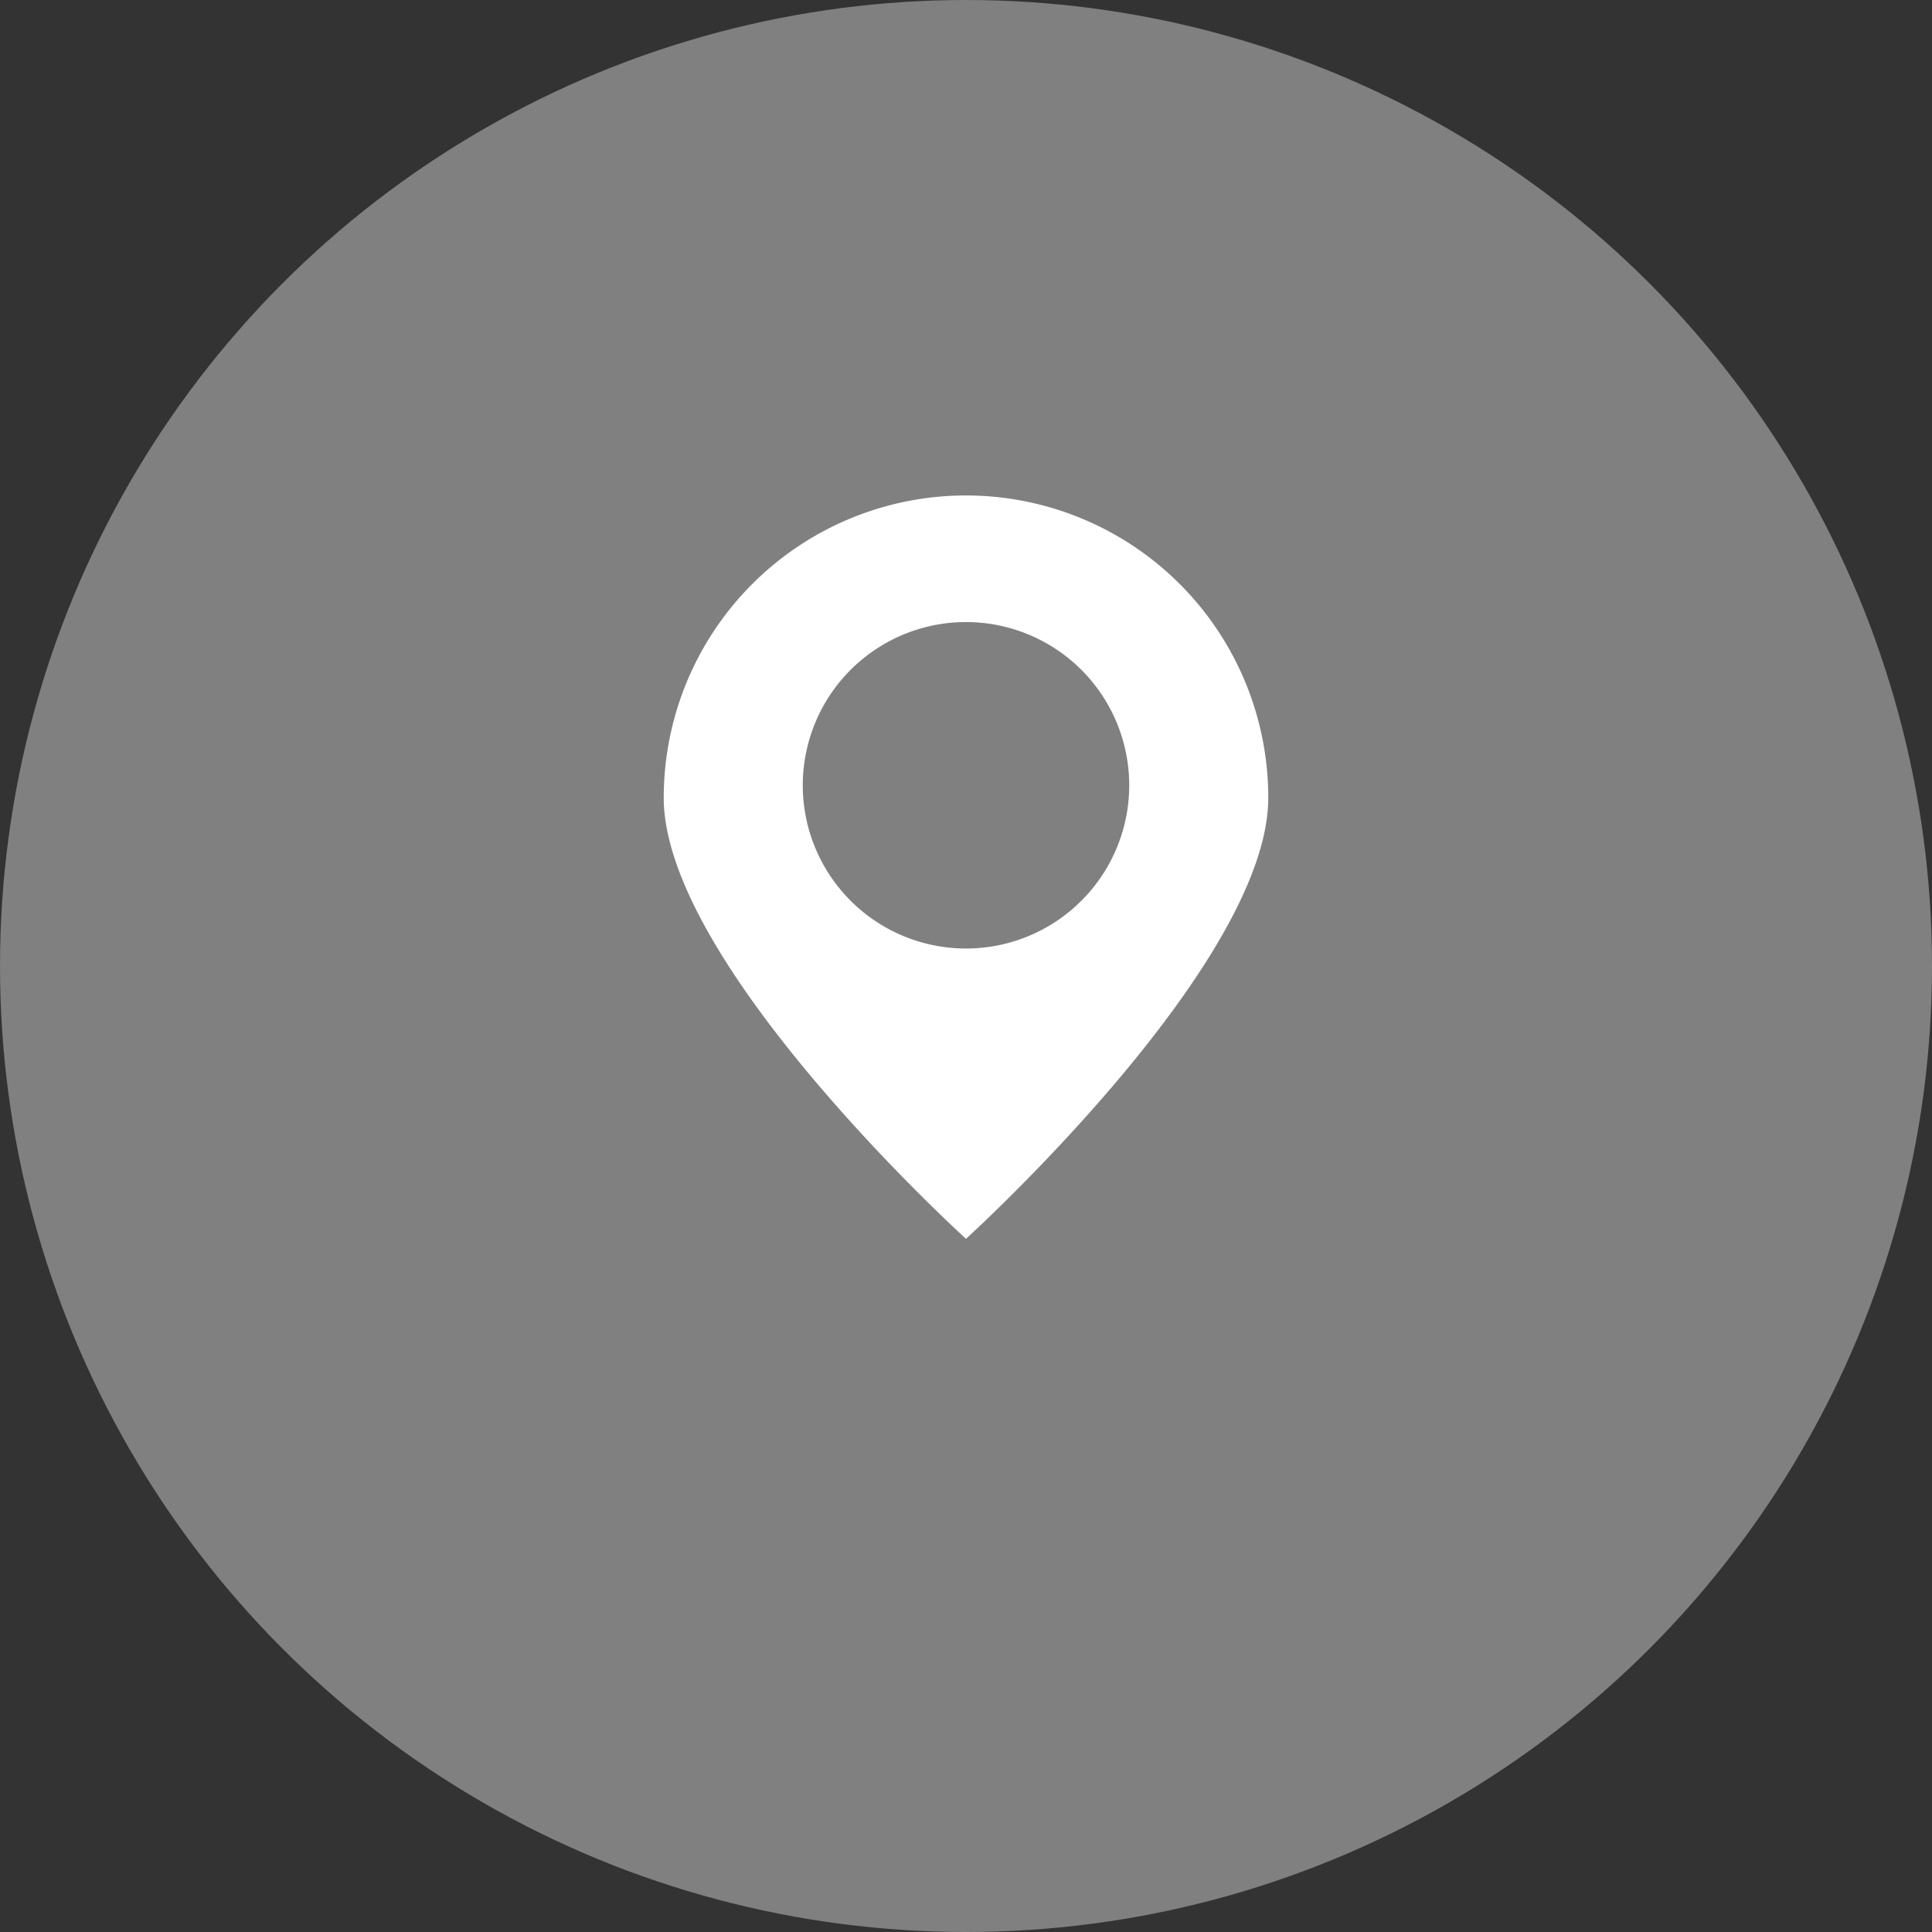 <svg xmlns="http://www.w3.org/2000/svg" viewBox="0 0 76.7 76.7"><rect x="0" y="0" width="76.7" height="76.7" fill="#333333" stroke="none"/><defs><style>.cls-1{fill:gray;}.cls-2{fill:#fff;}</style></defs><title>Asset 22</title><g id="Layer_2" data-name="Layer 2"><g id="Layer_1-2" data-name="Layer 1"><circle class="cls-1" cx="38.35" cy="38.35" r="38.35"/><path class="cls-2" d="M38.35,19.67a12,12,0,0,0-12,12c0,6.63,12,17.51,12,17.51s12-10.88,12-17.51A12,12,0,0,0,38.35,19.67ZM33.77,35.76a6.48,6.48,0,1,1,9.16,0A6.48,6.48,0,0,1,33.77,35.76Z"/></g></g></svg>